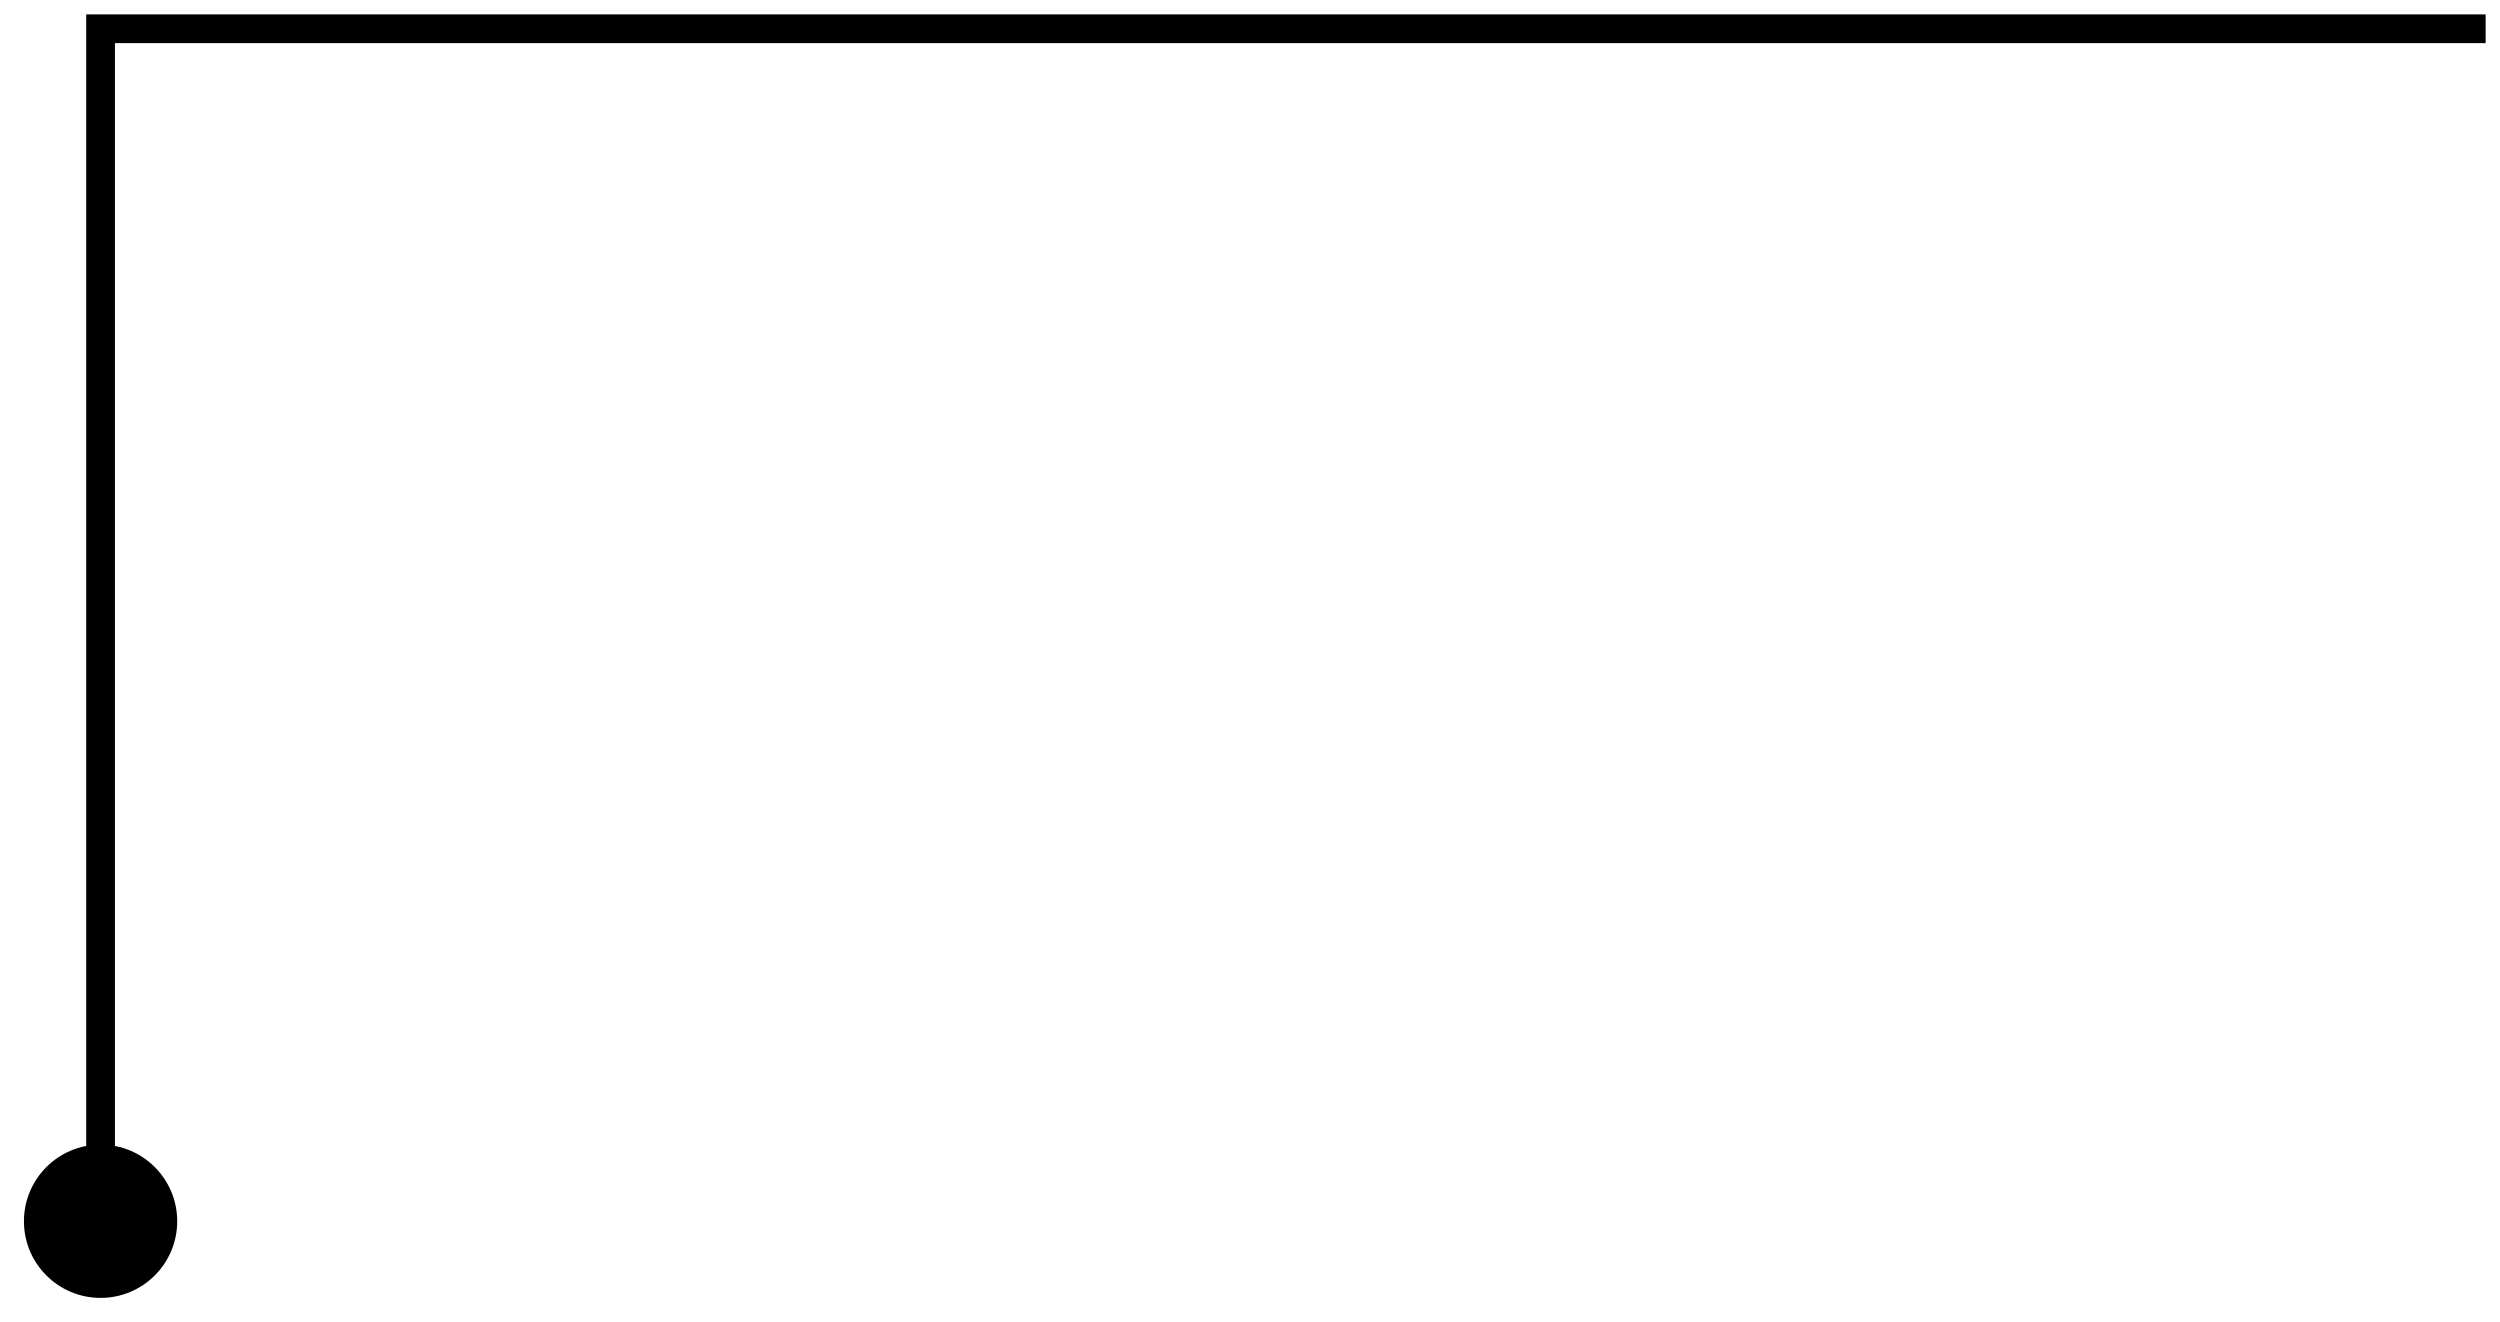 <svg width="87" height="46" viewBox="0 0 87 46" fill="none" xmlns="http://www.w3.org/2000/svg">
<path d="M3.5 1V0.5H3V1H3.5ZM0.833 42.5C0.833 43.973 2.027 45.167 3.5 45.167C4.973 45.167 6.167 43.973 6.167 42.5C6.167 41.027 4.973 39.833 3.5 39.833C2.027 39.833 0.833 41.027 0.833 42.5ZM86.5 1V0.5H3.5V1V1.5H86.5V1ZM3.5 1H3V42.5H3.5H4V1H3.5Z" fill="black"/>
</svg>

